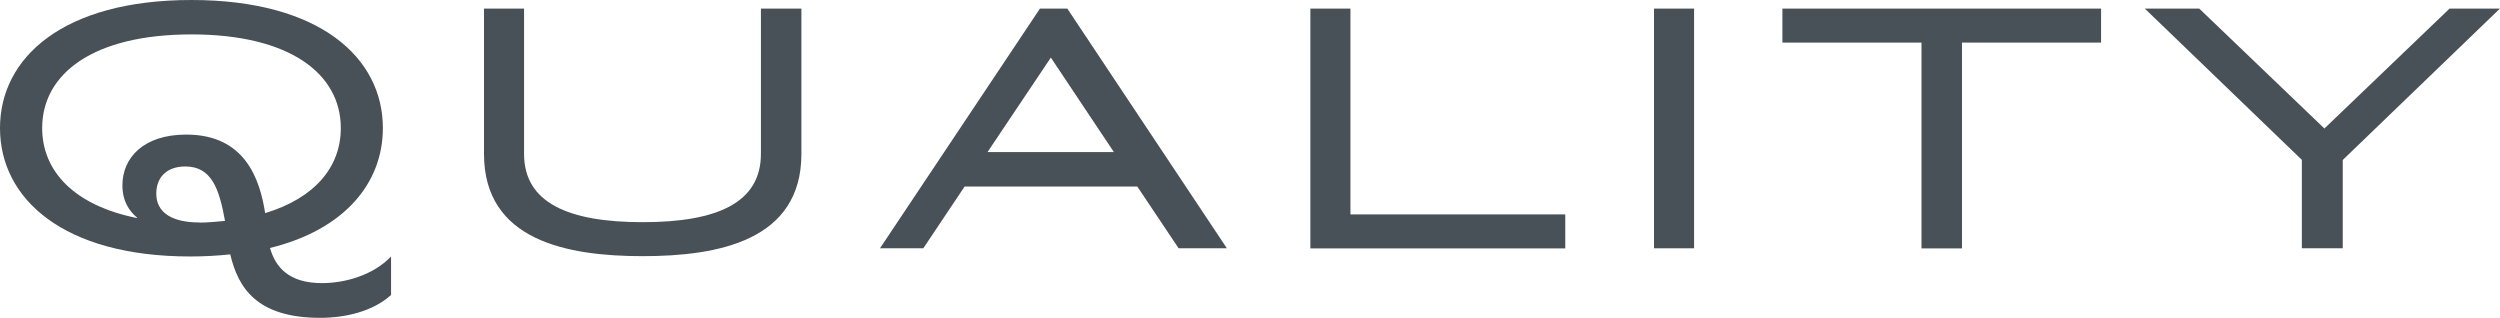 <?xml version="1.0" encoding="UTF-8"?><svg id="_レイヤー_2" xmlns="http://www.w3.org/2000/svg" viewBox="0 0 238.33 30.3"><defs><style>.cls-1{fill:#485157;stroke-width:0px;}</style></defs><g id="_コンテンツ帯"><path class="cls-1" d="m0,12.21C0,5.5,6.01,0,18.25,0s18.25,5.5,18.25,12.21c0,5.19-3.59,9.67-10.76,11.43.51,1.79,1.76,3.35,4.95,3.35,2.18,0,4.88-.74,6.59-2.54v3.67c-1.72,1.56-4.33,2.18-6.75,2.18-6.12,0-7.84-2.93-8.58-6.05-1.17.12-2.38.2-3.82.2C6.04,24.45,0,18.95,0,12.21Zm25.27,8.11c4.76-1.44,7.22-4.41,7.22-8.11,0-5.19-4.88-8.93-14.24-8.93S4.02,7.02,4.02,12.21c0,4.1,3.04,7.37,9.05,8.58v-.04c-.74-.62-1.4-1.56-1.4-3.08,0-2.61,1.99-4.84,6.08-4.84,5.62,0,7.02,4.25,7.53,7.49Zm-6.24.9c.74,0,1.6-.08,2.42-.16-.55-3.08-1.29-5.19-3.78-5.19-1.83,0-2.77,1.09-2.77,2.57,0,2.38,2.46,2.77,4.13,2.77Z"/><path class="cls-1" d="m46.14,14.66V.82h3.82v13.85c0,4.64,4.17,6.51,11.31,6.51s11.27-1.87,11.27-6.51V.82h3.86v13.85c0,8.27-7.92,9.75-15.13,9.75s-15.13-1.48-15.13-9.75Z"/><path class="cls-1" d="m88.02,23.67h-4.13L99.14.82h2.61l15.21,22.85h-4.6l-3.94-5.89h-16.46l-3.94,5.89Zm6.12-9.17h12.05l-6.01-9.01-6.04,9.01Z"/><path class="cls-1" d="m124.92.82h3.82v19.62h20.48v3.24h-24.3V.82Z"/><path class="cls-1" d="m157.68,23.67V.82h3.82v22.85h-3.82Z"/><path class="cls-1" d="m183.18,23.67V4.06h-13.26V.82h30.38v3.24h-13.26v19.62h-3.86Z"/><path class="cls-1" d="m219.45,15.25l-14.98-14.43h5.19l11.93,11.43,11.93-11.43h4.8l-14.98,14.43v8.42h-3.9v-8.42Z"/></g></svg>